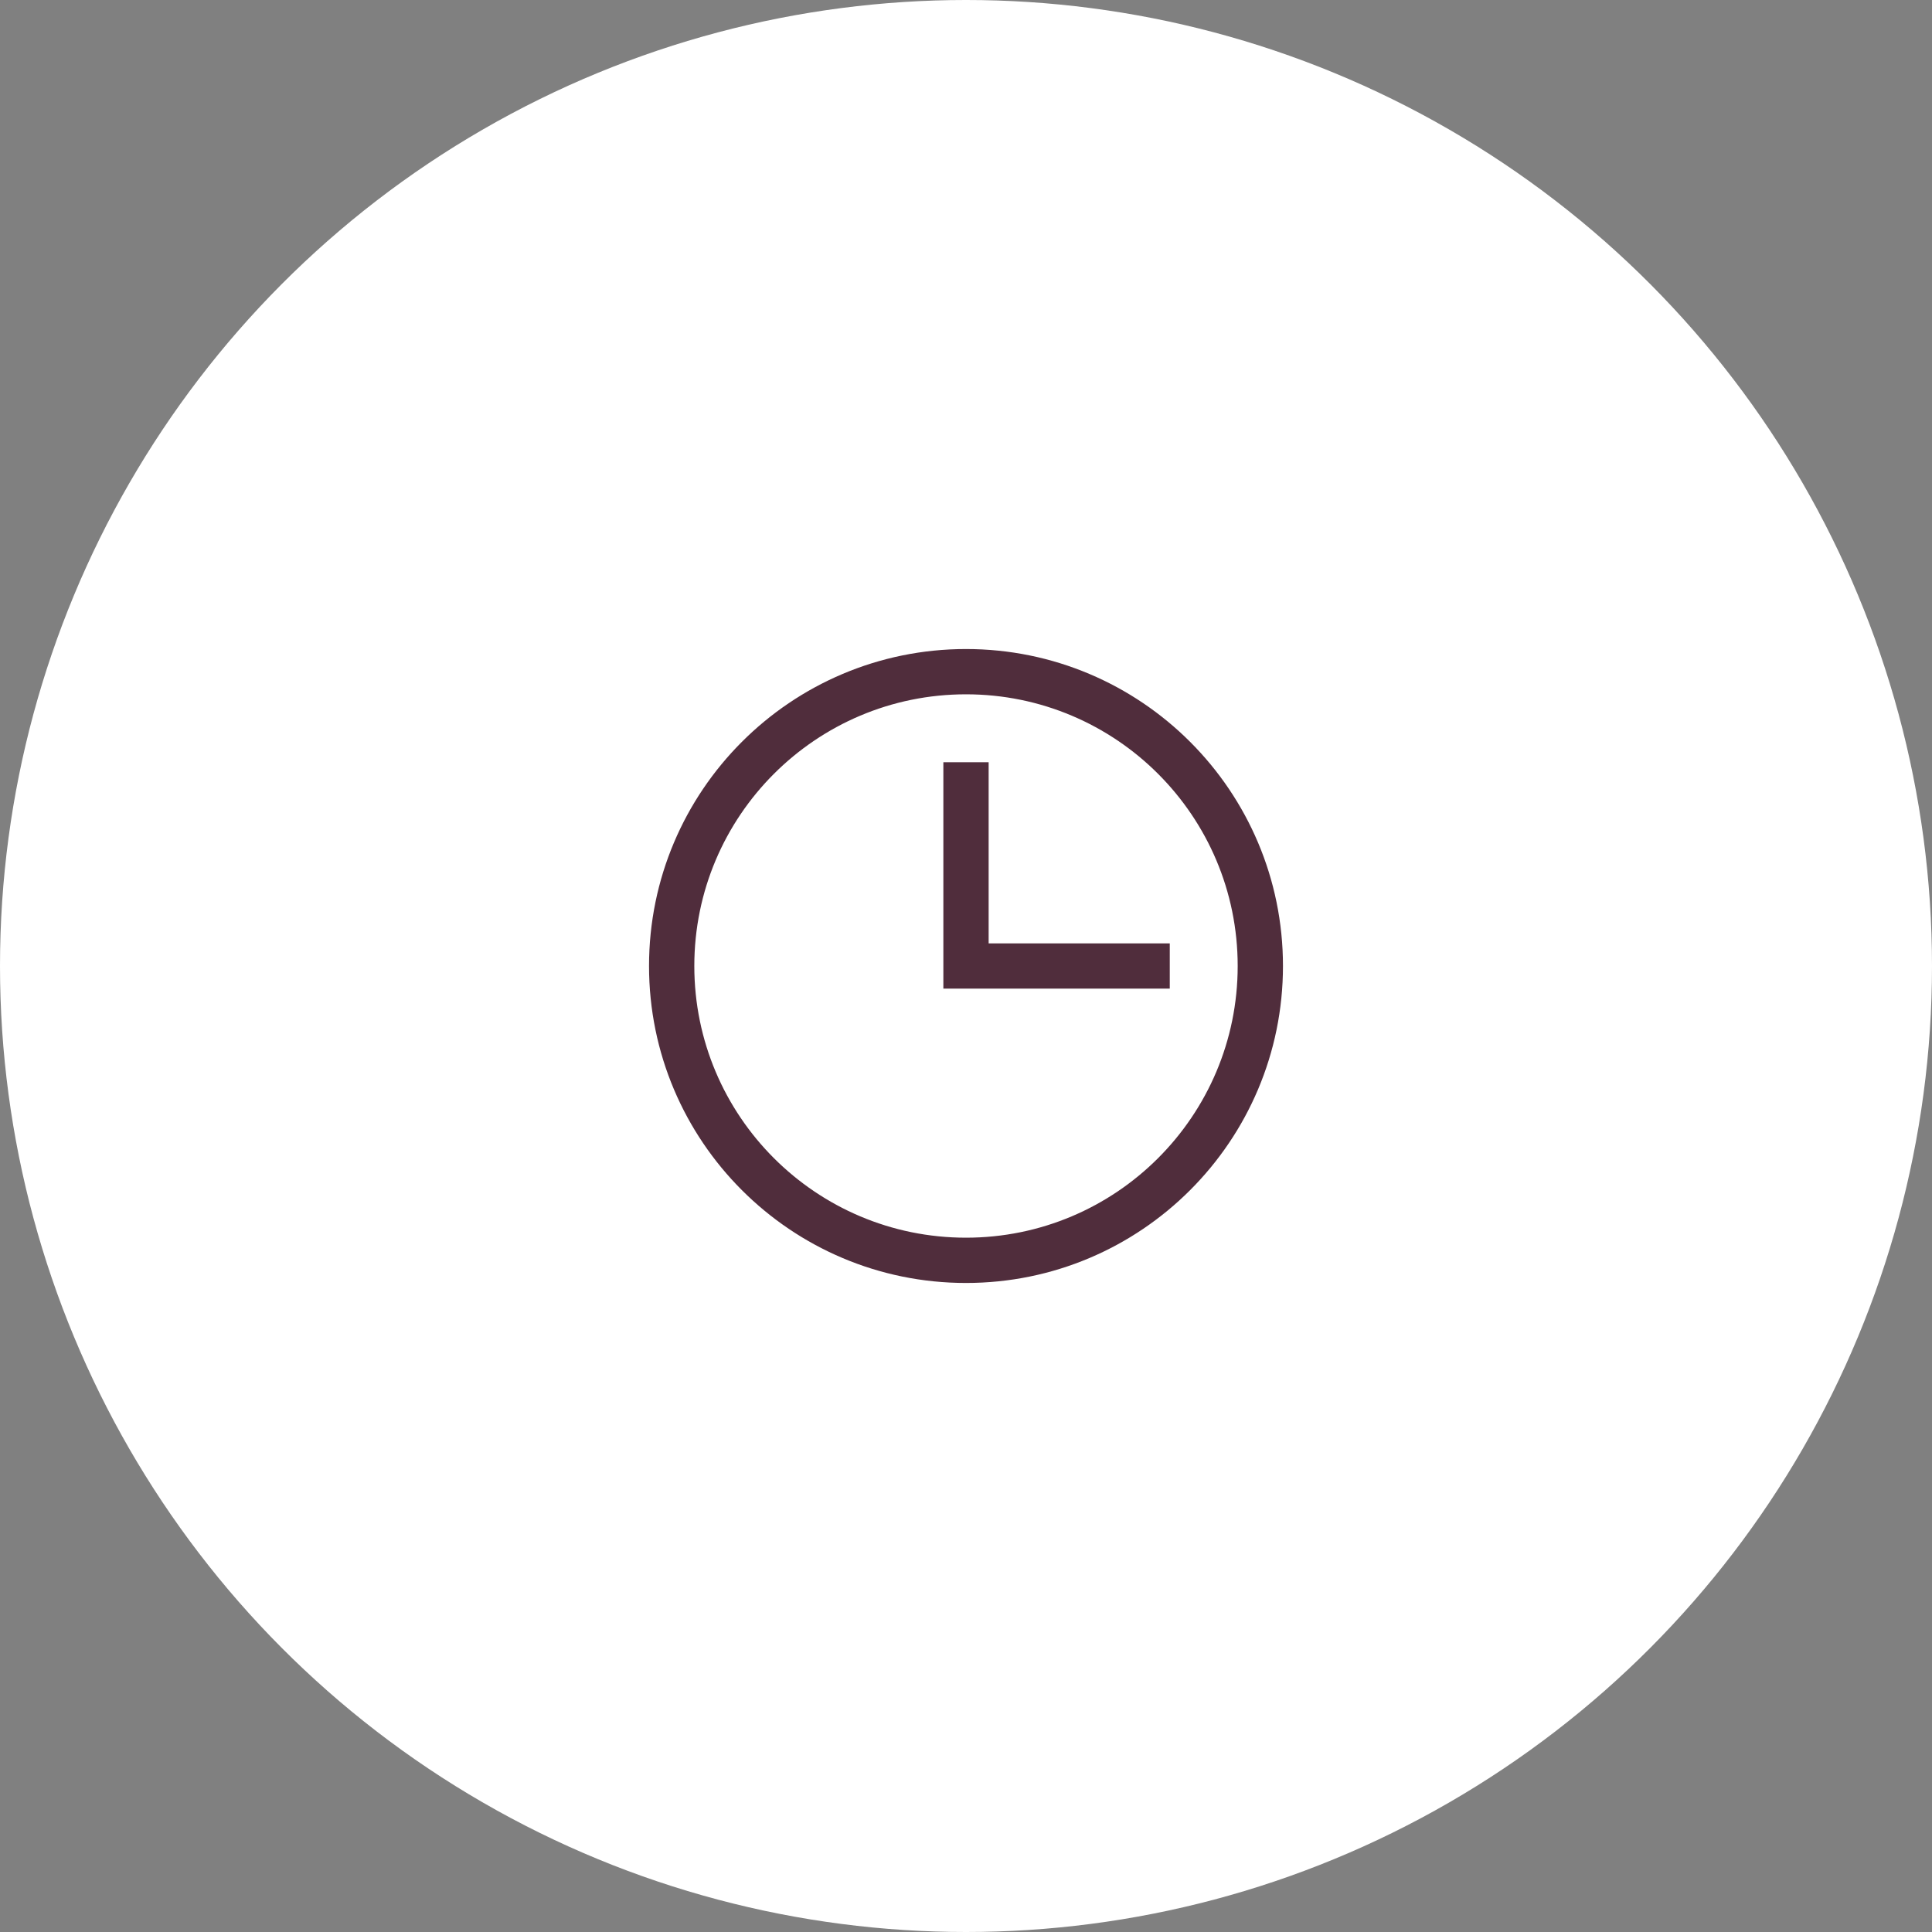 <?xml version="1.0" encoding="utf-8"?>
<svg xmlns="http://www.w3.org/2000/svg" width="64" height="64" viewBox="0 0 64 64" fill="none">
<rect x="0" y="0" width="64" height="64" fill="#808080" stroke="none"/>
<circle cx="32" cy="32" fill="#FFFFFF" r="32"/>
<path fill-rule="evenodd" clip-rule="evenodd" d="M23 32C23 27.029 27.029 23 32 23C36.971 23 41 27.029 41 32C41 36.971 36.971 41 32 41C27.029 41 23 36.971 23 32ZM32 21.5C26.201 21.5 21.5 26.201 21.5 32C21.5 37.799 26.201 42.5 32 42.5C37.799 42.5 42.5 37.799 42.5 32C42.5 26.201 37.799 21.5 32 21.5ZM32.75 31.25V25.25H31.25V32.75H38.75V31.25H32.75Z" fill="#502D3C"/>
</svg>